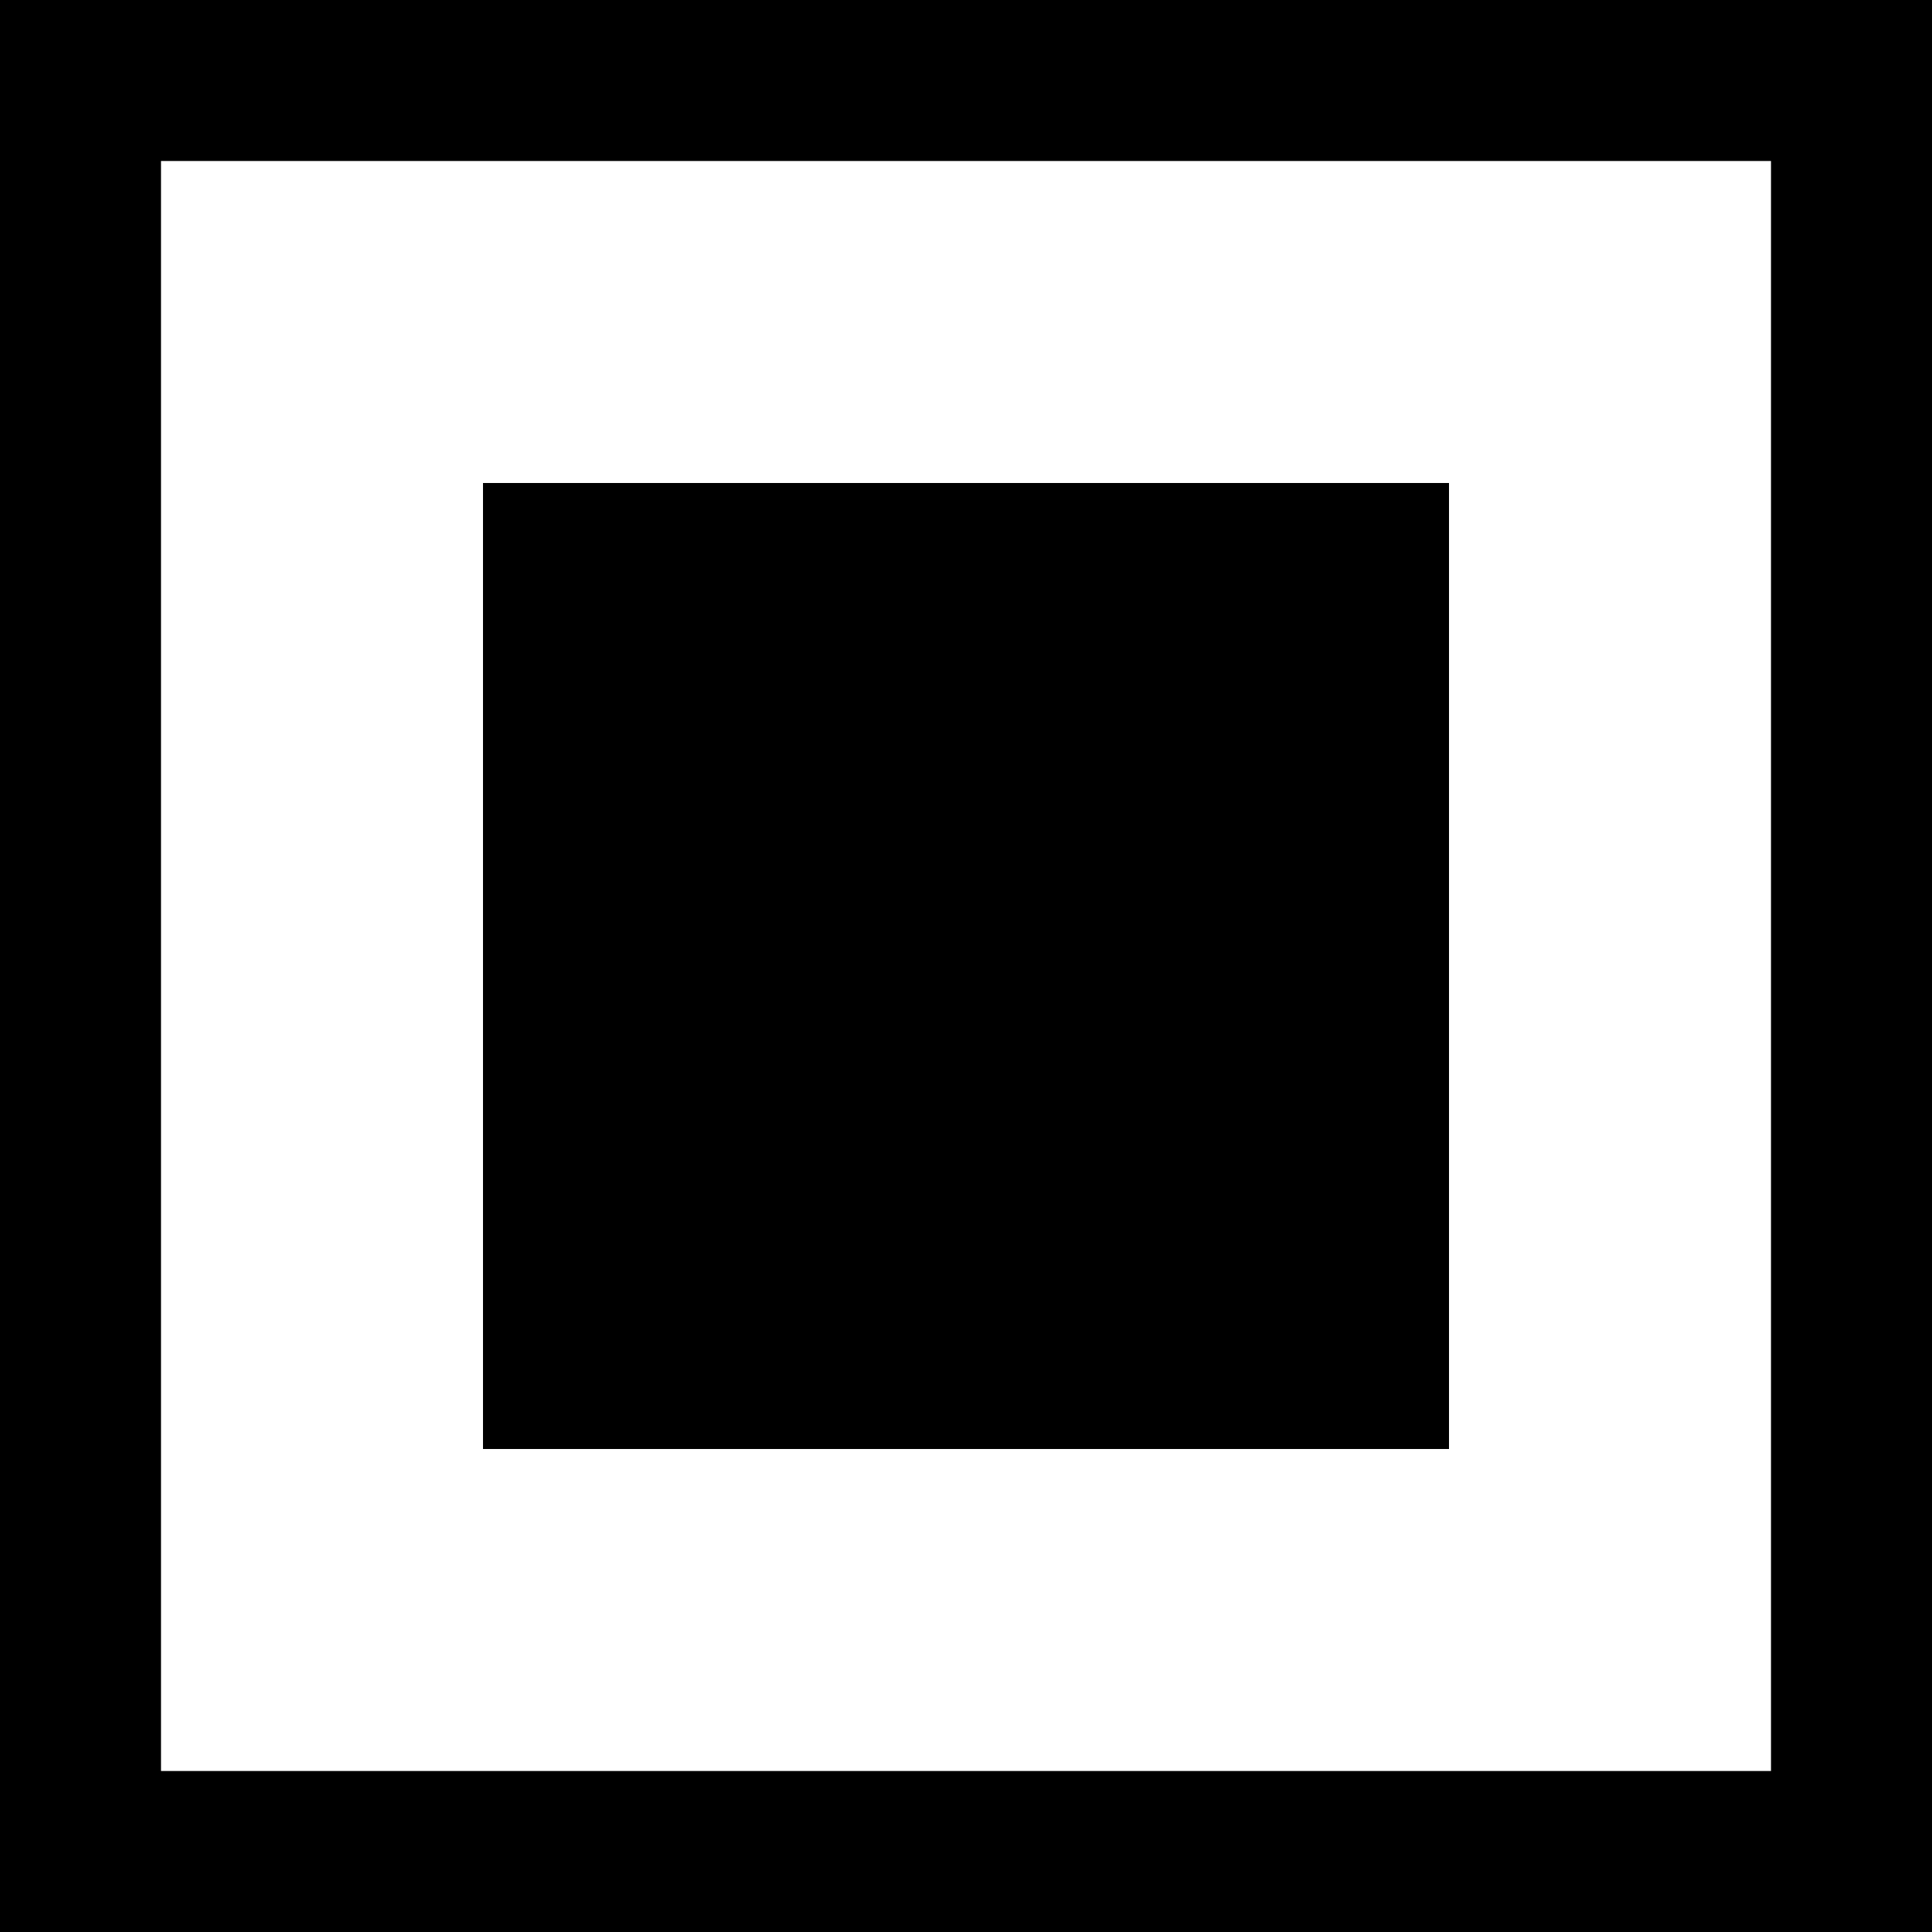 <svg xmlns="http://www.w3.org/2000/svg" viewBox="0 0 24 24" fill="none">
    <!-- Outer square outline -->
    <rect x="1" y="1" width="22" height="22" stroke="#000" stroke-width="2" fill="none"/>
    <!-- Inner filled square -->
    <rect x="6" y="6" width="12" height="12" fill="#000"/>
</svg>
